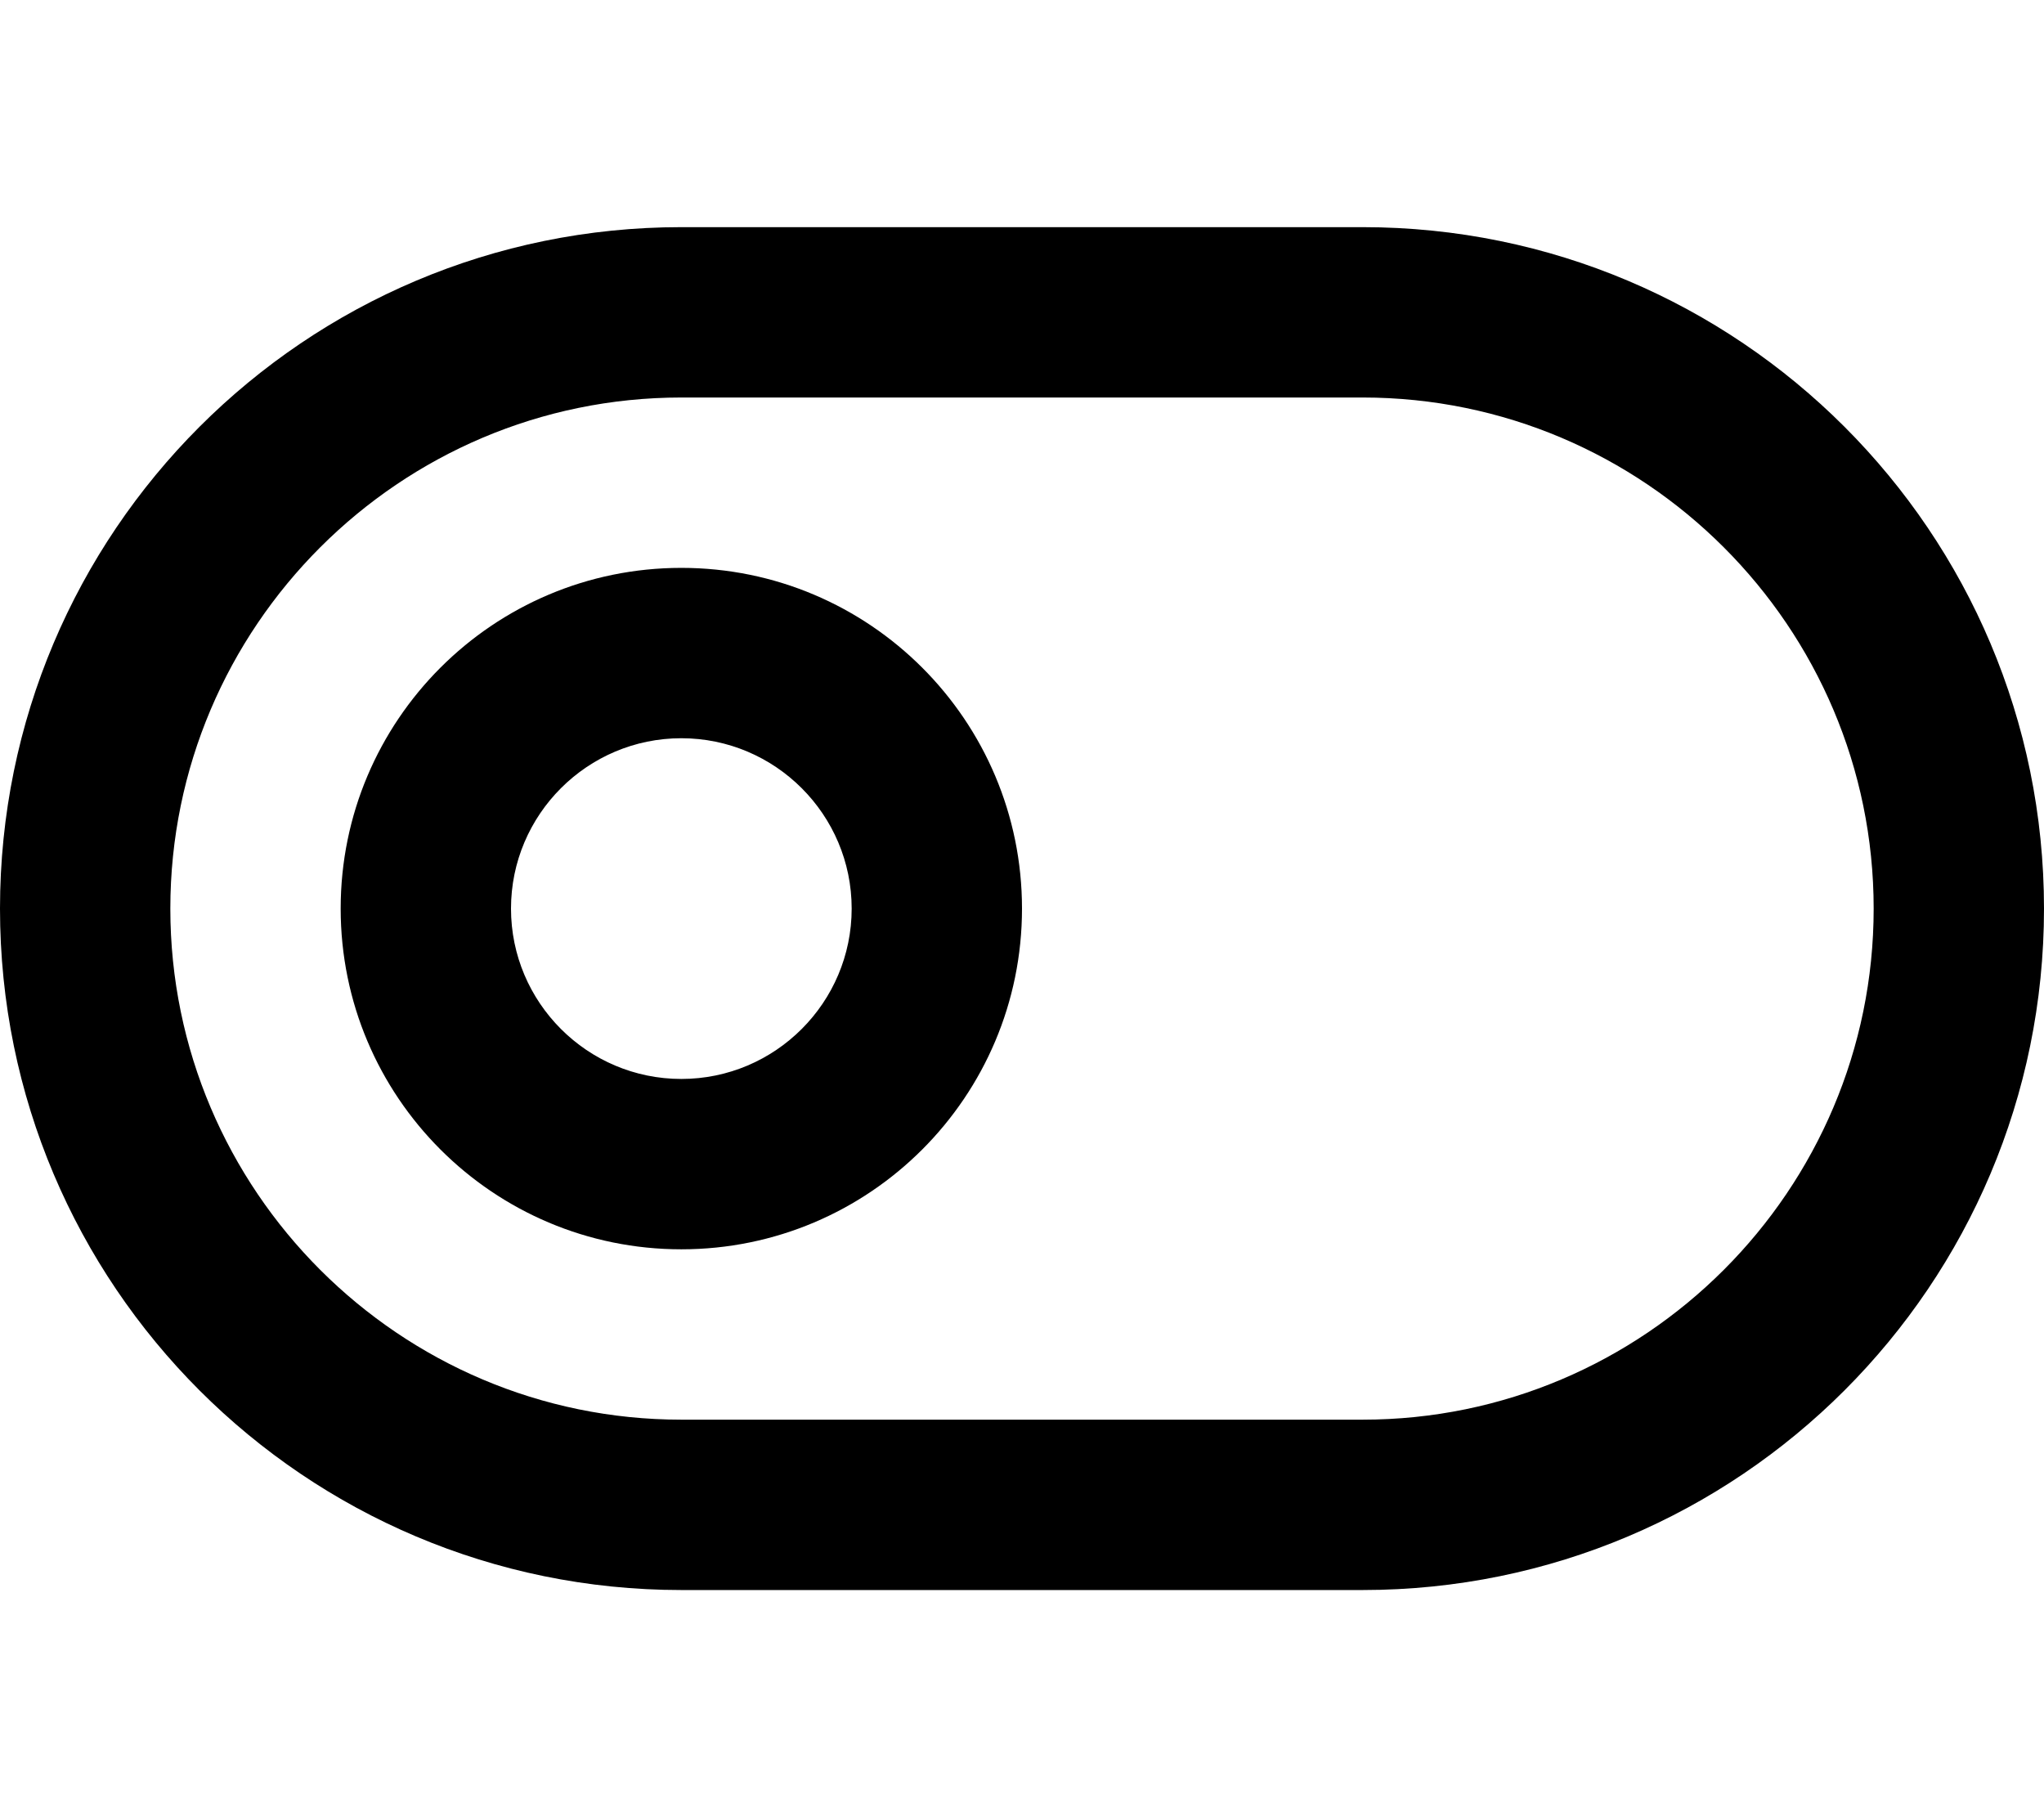 <svg xmlns="http://www.w3.org/2000/svg" viewBox="0 0 576 512"><!-- Font Awesome Pro 6.0.0-alpha2 by @fontawesome - https://fontawesome.com License - https://fontawesome.com/license (Commercial License) --><path d="M384 64H192C85.961 64 0 149.961 0 256S85.961 448 192 448H384C490.039 448 576 362.039 576 256S490.039 64 384 64ZM384 400H192C112.598 400 48 335.402 48 256S112.598 112 192 112H384C463.402 112 528 176.598 528 256S463.402 400 384 400ZM192 160C138.98 160 96 202.98 96 256S138.98 352 192 352S288 309.02 288 256S245.02 160 192 160ZM192 304C165.533 304 144 282.467 144 256S165.533 208 192 208S240 229.533 240 256S218.467 304 192 304Z"/></svg>